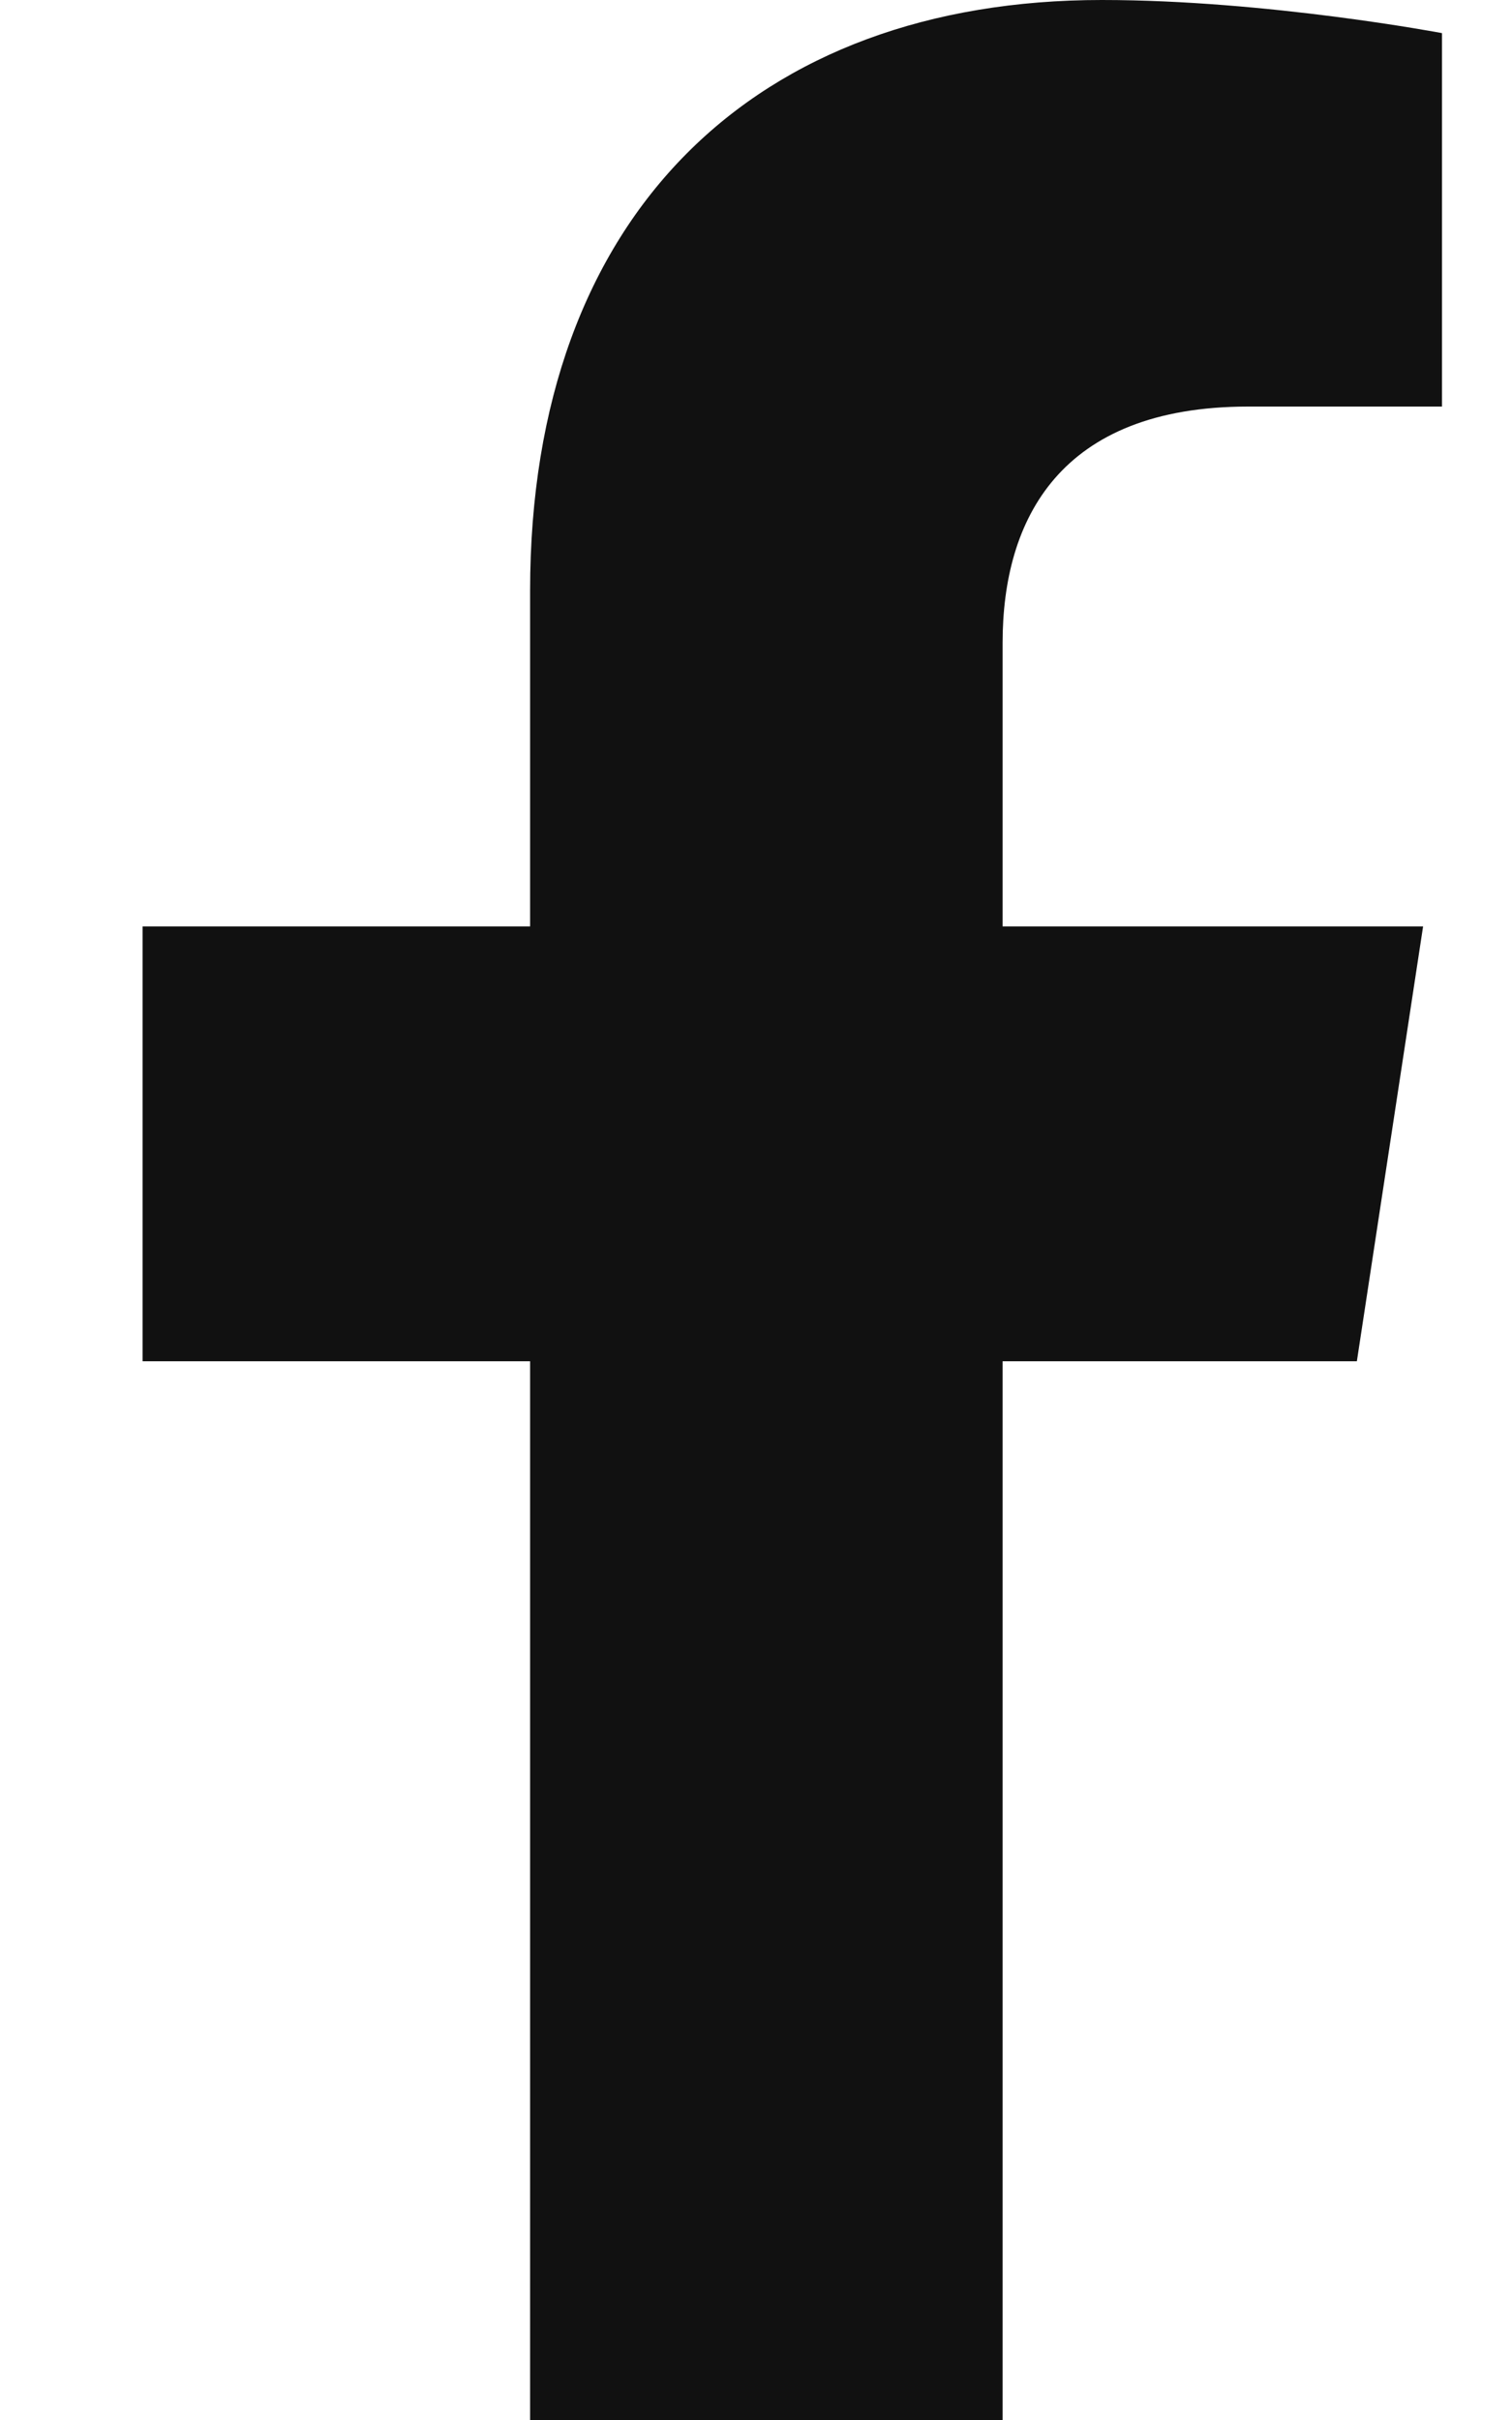 <?xml version="1.0" encoding="UTF-8"?> <svg xmlns="http://www.w3.org/2000/svg" width="10" height="16" viewBox="0 0 10 16" fill="none"><path d="M8.974 9H6.631V16H3.506V9H0.943V6.125H3.506V3.906C3.506 1.406 5.006 0 7.287 0C8.381 0 9.537 0.219 9.537 0.219V2.688H8.256C7.006 2.688 6.631 3.438 6.631 4.25V6.125H9.412L8.974 9Z" fill="#111111"></path></svg> 